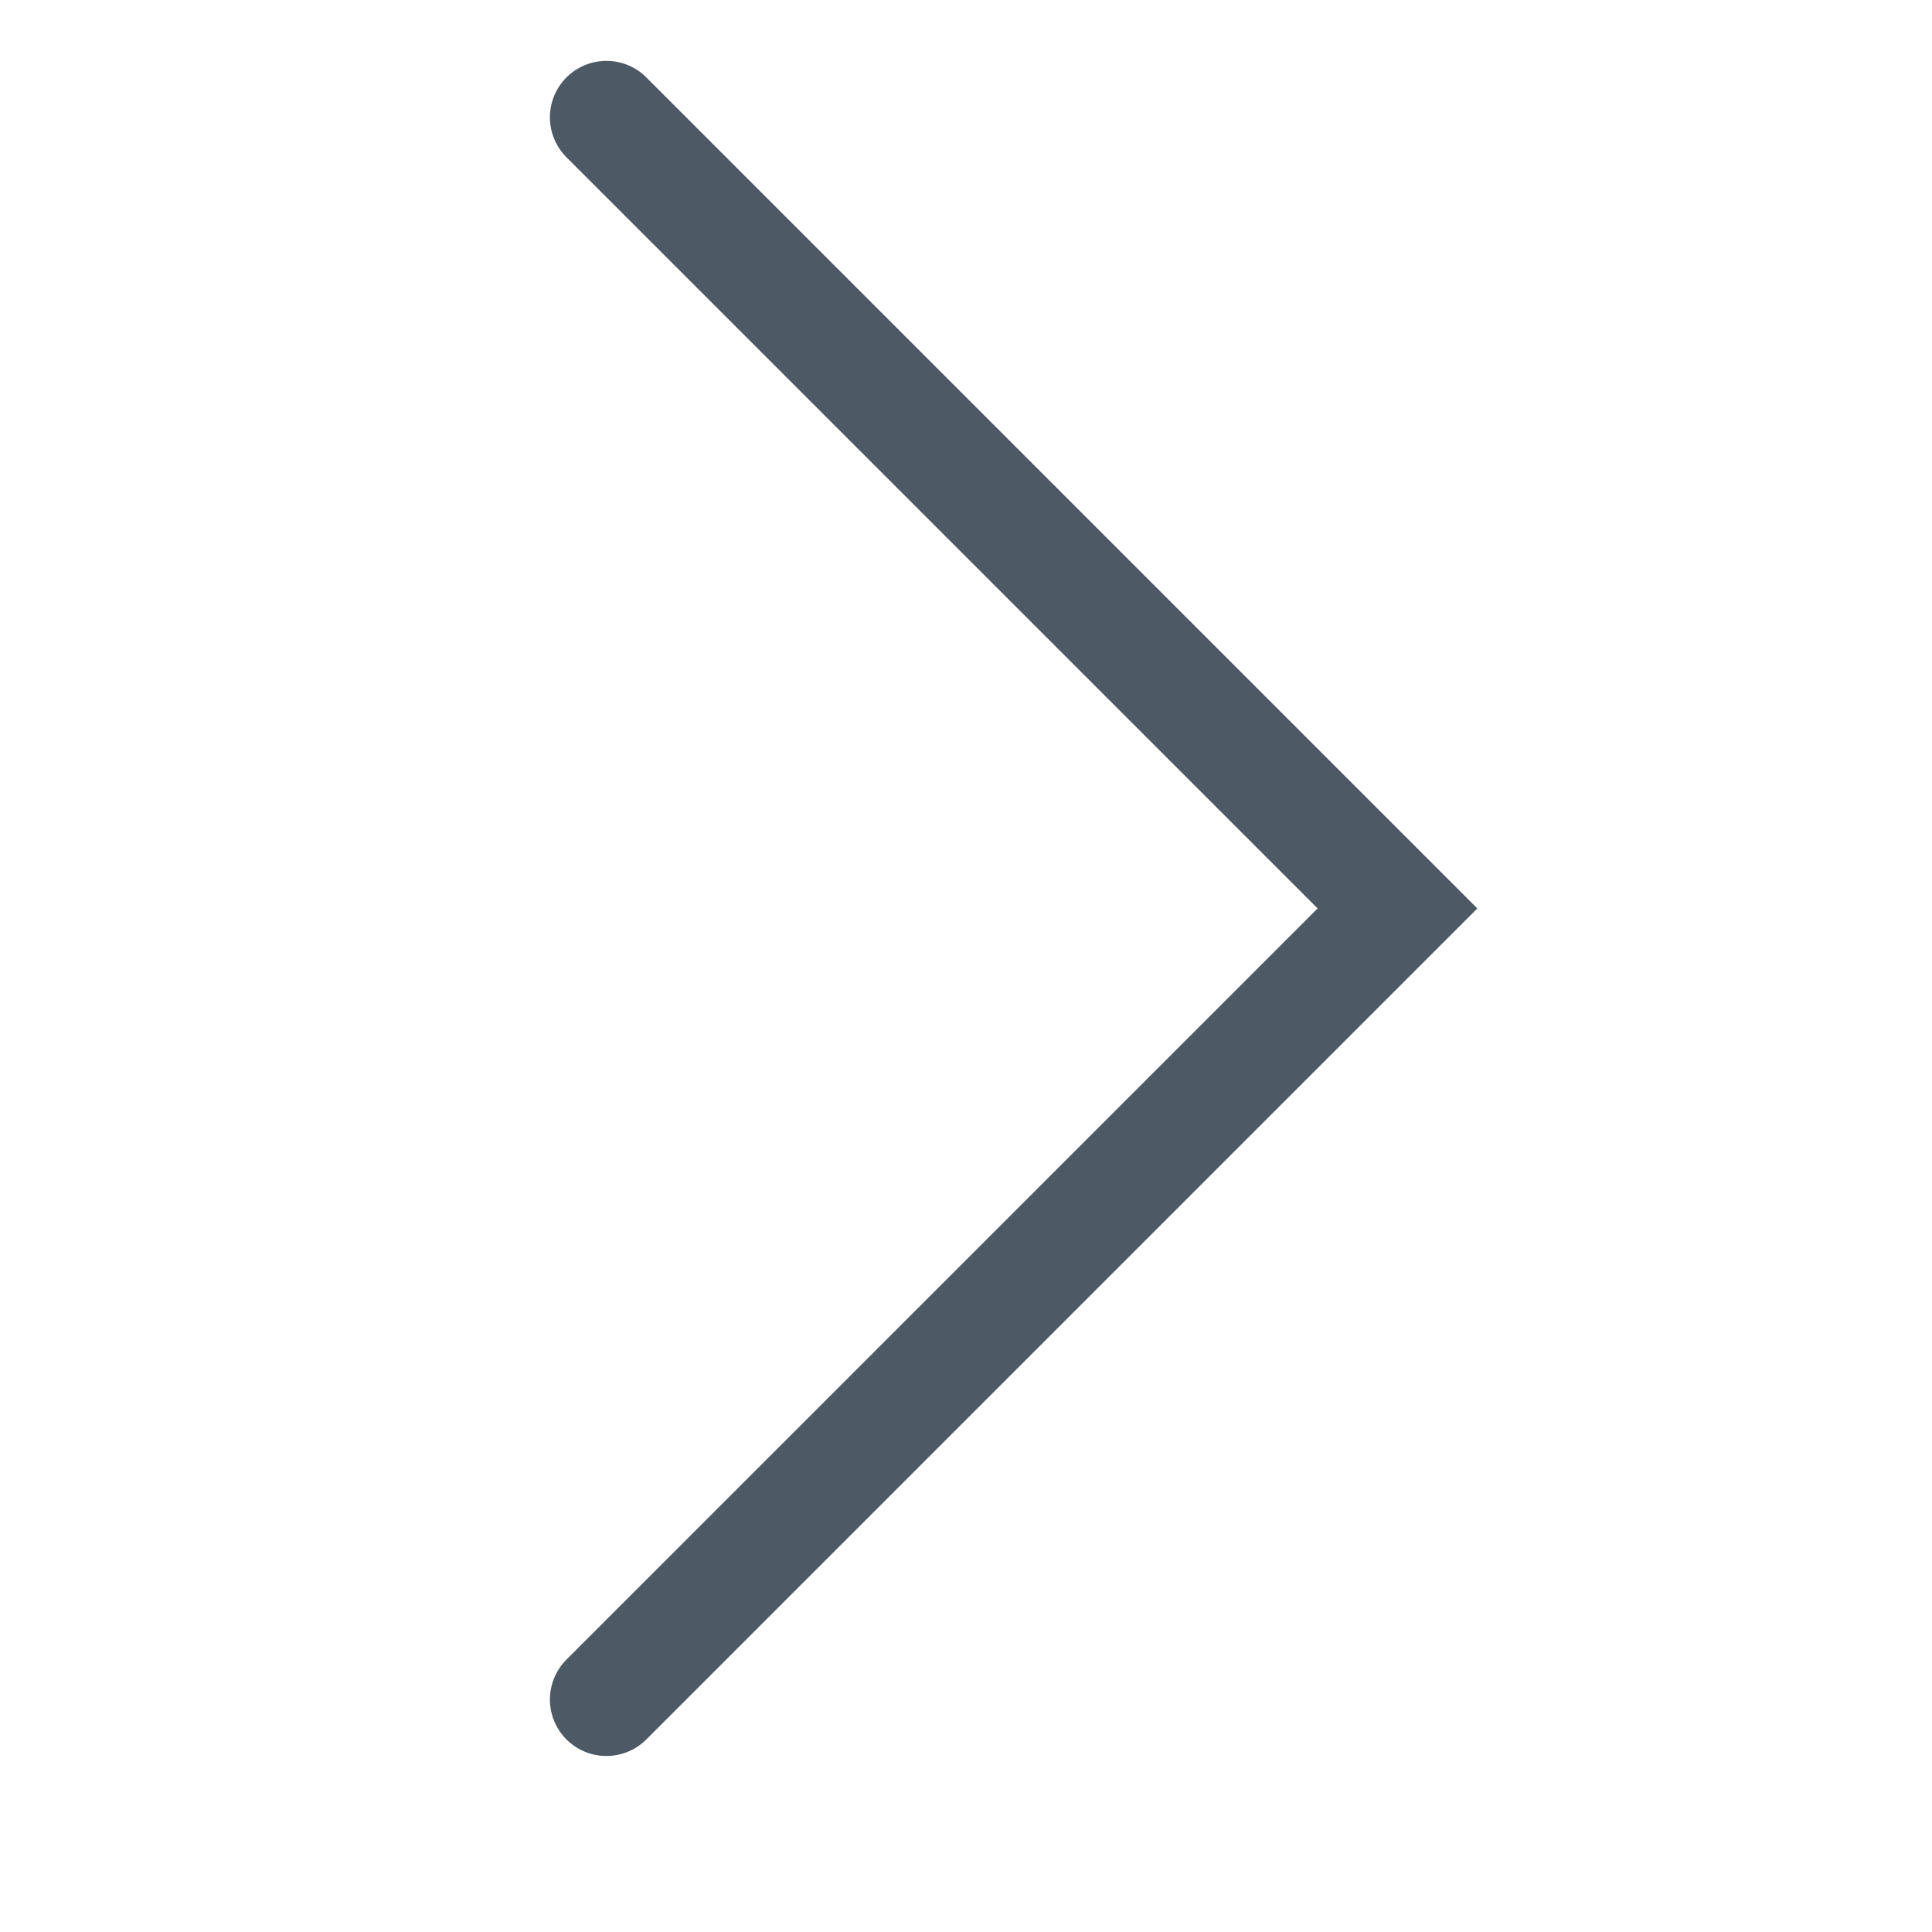 <?xml version="1.0" encoding="UTF-8"?> <svg xmlns="http://www.w3.org/2000/svg" width="15" height="15" viewBox="0 0 15 15" fill="none"> <path d="M4.708 0.911L10.85 7.053L4.708 13.195" stroke="#4D5965" stroke-width="0.877" stroke-linecap="round"></path> </svg> 